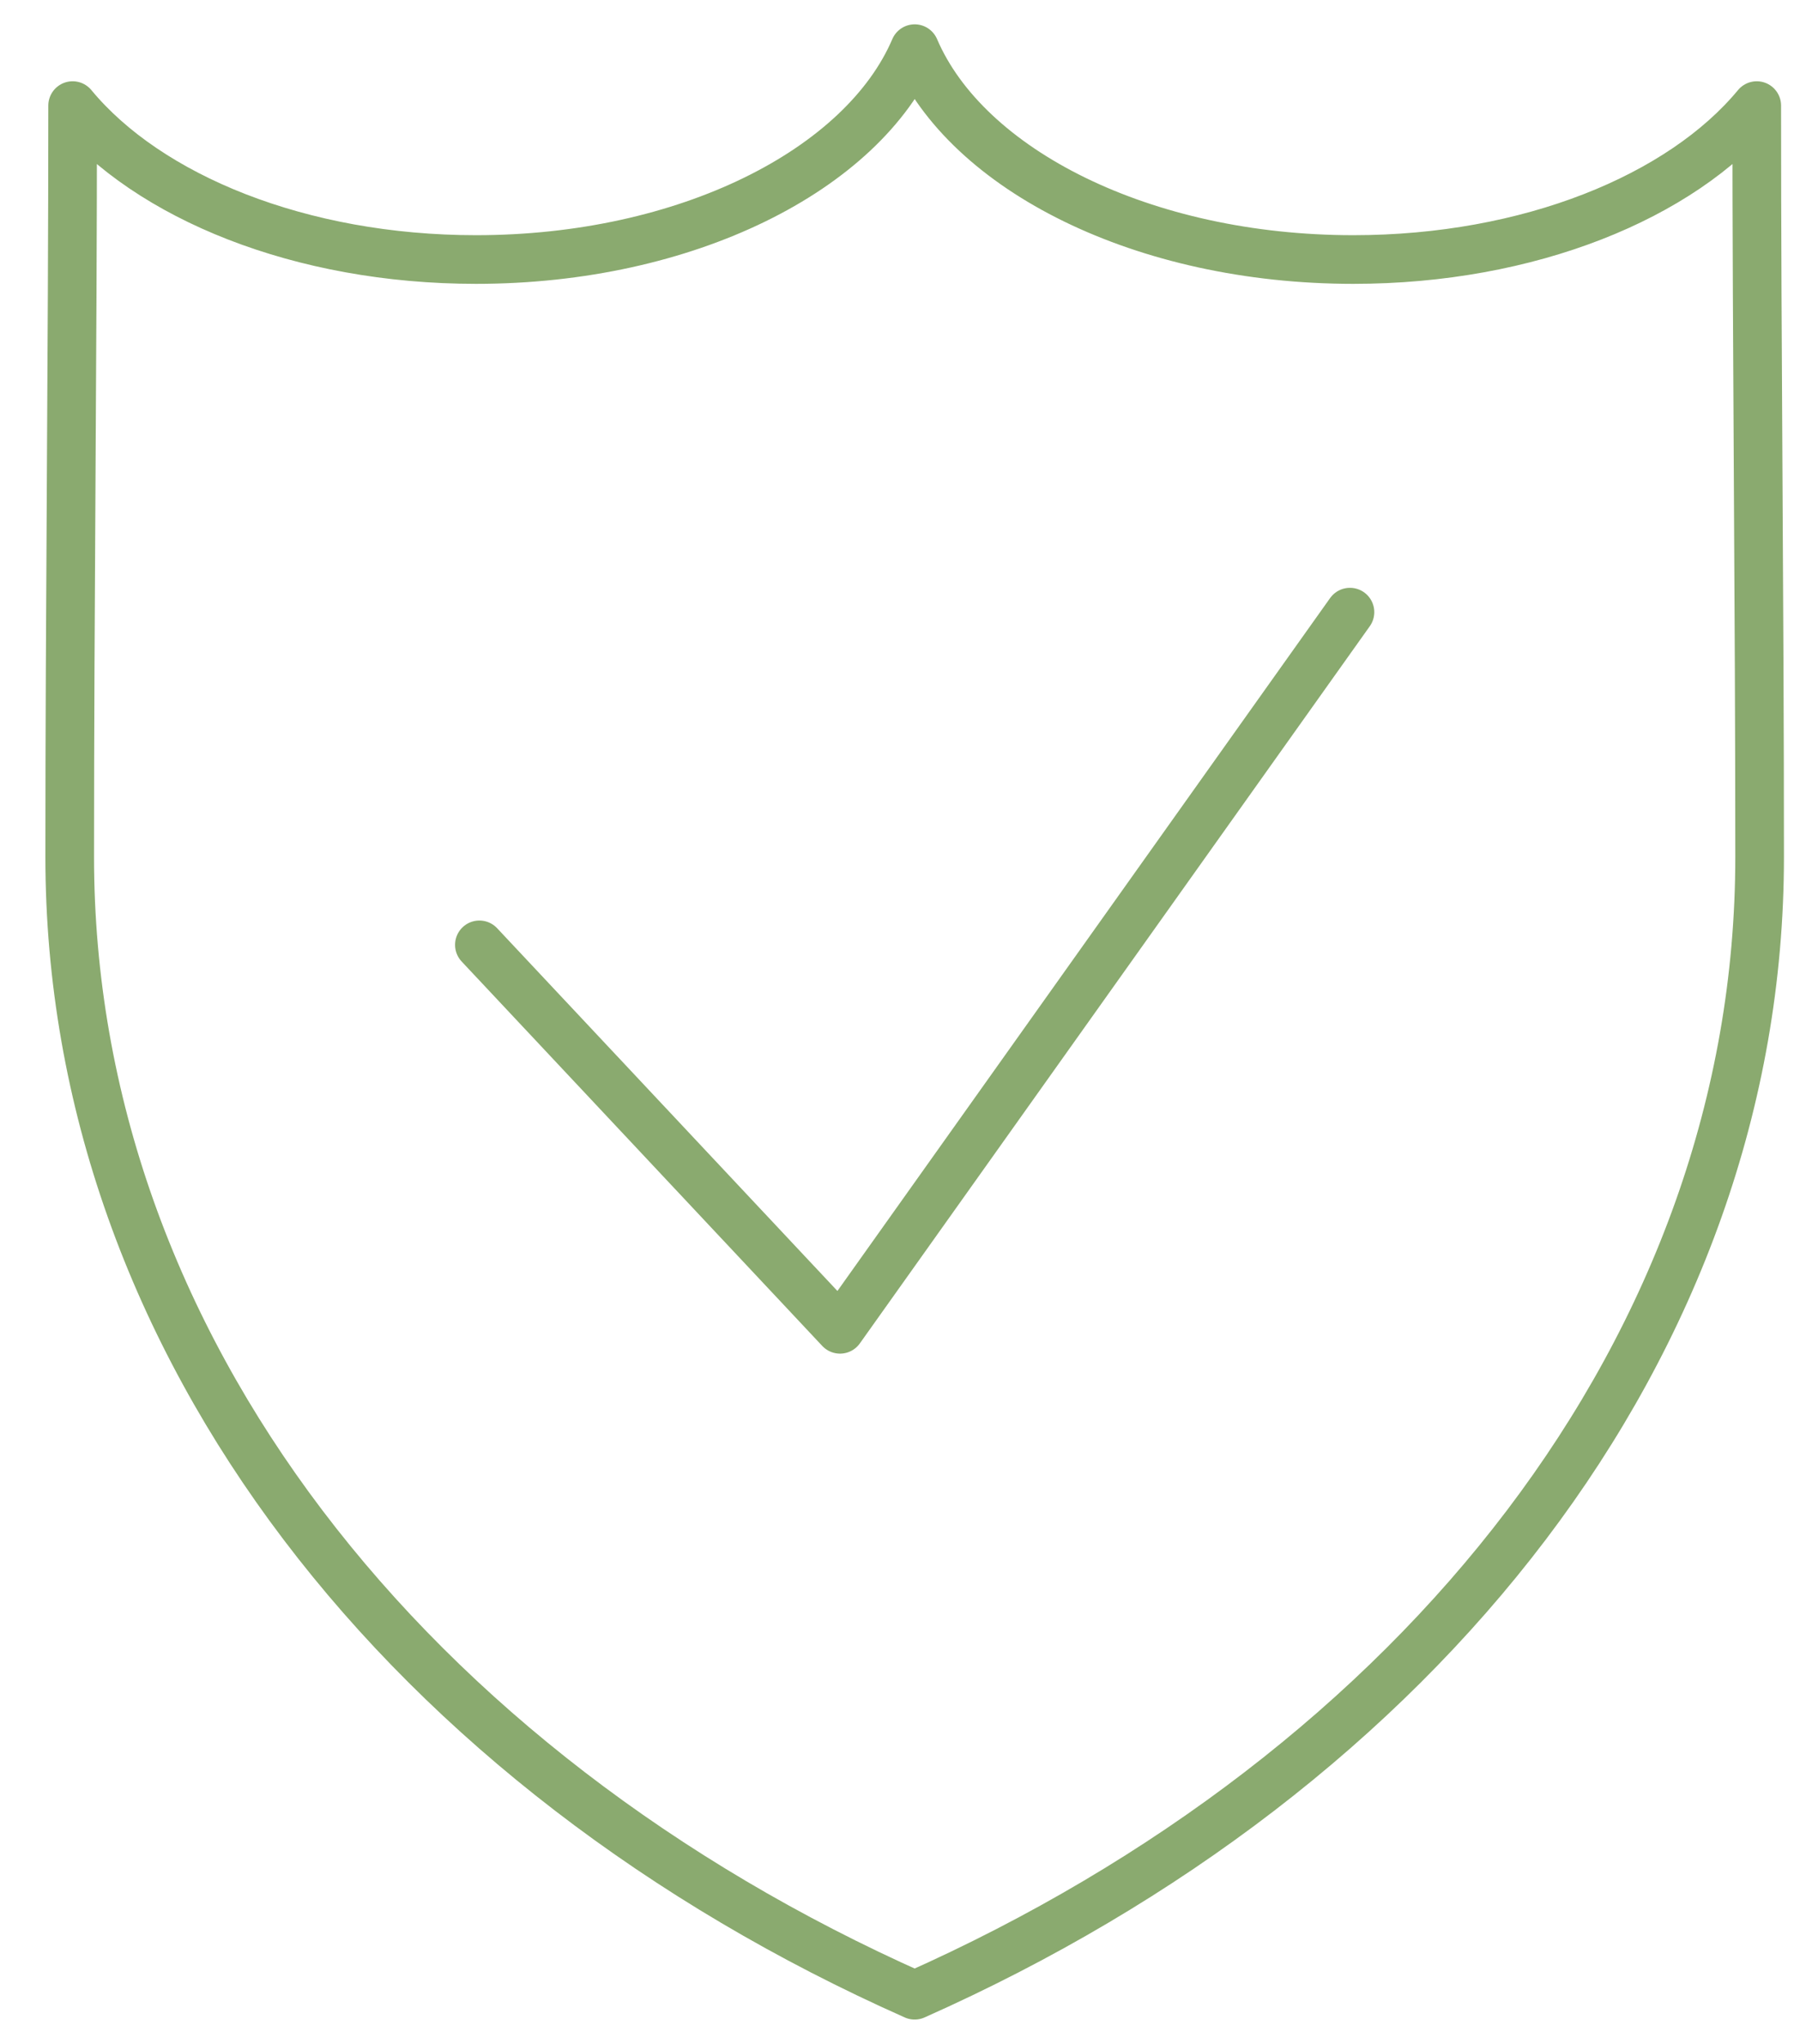 <svg xmlns="http://www.w3.org/2000/svg" width="37" viewBox="0 0 37 42" height="42"><g transform="translate(1.433 1)" stroke-linejoin="round" stroke-linecap="round" stroke="#8aaa6f" fill-rule="evenodd" fill="none"><path d="m17.368 40c-10.368-4.61-17.368-13.357-17.368-23.39 0-5.141.06-10.294.06-15.44 1.554 1.879 4.684 3.163 8.292 3.163 4.317 0 7.948-1.837 9.017-4.333 1.069 2.496 4.7 4.333 9.016 4.333 3.608 0 6.738-1.284 8.293-3.163 0 5.146.059 10.299.059 15.44 0 10.033-7 18.78-17.369 23.39z"></path><path d="m8.421 18.416 7.413 7.9 10.482-14.737"></path></g></svg>